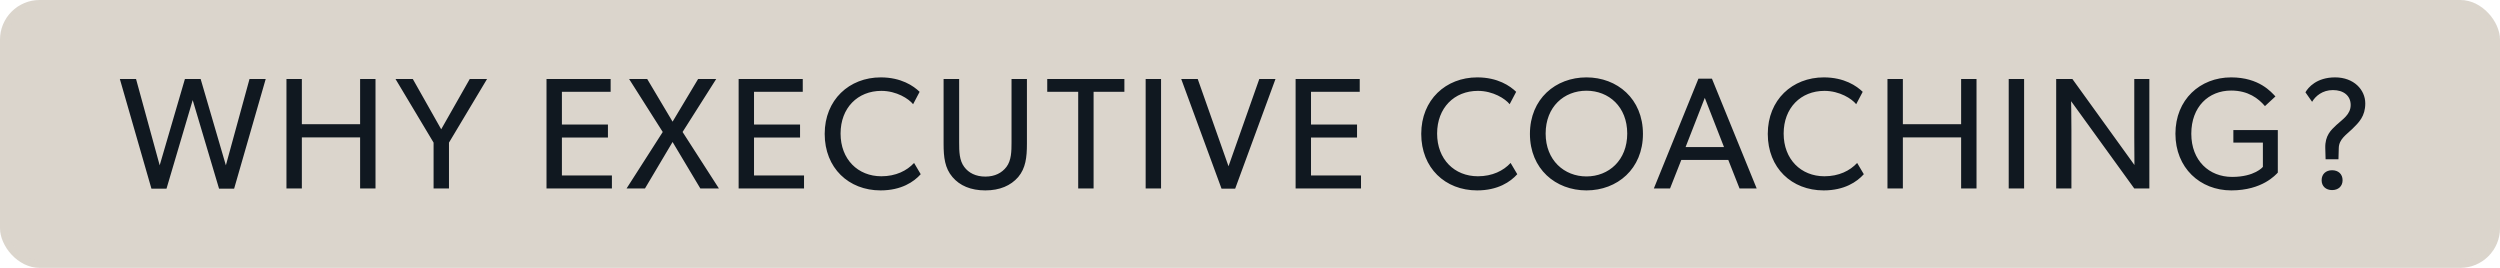 <svg width="252" height="27" viewBox="0 0 252 27" fill="none" xmlns="http://www.w3.org/2000/svg">
<rect width="252" height="27" rx="4" fill="#DBD5CC"/>
<rect x="0.375" y="0.375" width="251.25" height="26.25" rx="3.625" stroke="#DBD5CC" stroke-opacity="0.05" stroke-width="0.75"/>
<path d="M15.264 19.016L12.08 7.96H13.712L16.096 16.664L18.64 7.96H20.224L22.768 16.664L25.152 7.96H26.784L23.6 19.016H22.08L19.424 10.088L16.784 19.016H15.264ZM28.875 19V7.96H30.427V12.52H36.299V7.96H37.851V19H36.299V13.848H30.427V19H28.875ZM43.705 19V14.376L39.865 7.96H41.609L44.473 13.032L47.353 7.96H49.097L45.257 14.376V19H43.705ZM55.088 19V7.96H61.552V9.256H56.64V12.552H61.28V13.864H56.64V17.688H61.68V19H55.088ZM63.156 19L66.804 13.304L63.412 7.96H65.236L67.796 12.264L70.372 7.96H72.196L68.804 13.304L72.468 19H70.596L67.796 14.312L65.012 19H63.156ZM74.454 19V7.96H80.918V9.256H76.005V12.552H80.645V13.864H76.005V17.688H81.046V19H74.454ZM88.761 19.192C85.546 19.192 83.129 16.936 83.129 13.496C83.129 10.056 85.609 7.8 88.778 7.8C90.841 7.8 92.09 8.664 92.698 9.256L92.041 10.504C91.609 9.96 90.377 9.16 88.841 9.16C86.457 9.16 84.73 10.872 84.73 13.464C84.73 16.056 86.474 17.768 88.841 17.768C90.297 17.768 91.418 17.208 92.138 16.424L92.809 17.56C92.121 18.328 90.858 19.192 88.761 19.192ZM99.322 19.192C97.85 19.192 96.746 18.712 96.01 17.848C95.242 16.952 95.114 15.864 95.114 14.488V7.96H96.682V14.344C96.682 15.272 96.698 16.168 97.194 16.824C97.642 17.432 98.362 17.8 99.322 17.8C100.282 17.8 100.986 17.432 101.45 16.824C101.946 16.168 101.962 15.256 101.962 14.344V7.96H103.514V14.488C103.514 15.864 103.386 16.952 102.634 17.848C101.882 18.712 100.778 19.192 99.322 19.192ZM108.682 19V9.256H105.562V7.96H113.338V9.256H110.234V19H108.682ZM115.482 19V7.96H117.034V19H115.482ZM123.13 19.016L119.066 7.96H120.73L123.834 16.76L126.938 7.96H128.57L124.506 19.016H123.13ZM130.597 19V7.96H137.061V9.256H132.149V12.552H136.789V13.864H132.149V17.688H137.189V19H130.597ZM148.893 19.192C145.677 19.192 143.261 16.936 143.261 13.496C143.261 10.056 145.741 7.8 148.909 7.8C150.973 7.8 152.221 8.664 152.829 9.256L152.173 10.504C151.741 9.96 150.509 9.16 148.973 9.16C146.589 9.16 144.861 10.872 144.861 13.464C144.861 16.056 146.605 17.768 148.973 17.768C150.429 17.768 151.549 17.208 152.269 16.424L152.941 17.56C152.253 18.328 150.989 19.192 148.893 19.192ZM159.913 19.192C156.809 19.192 154.217 17.032 154.217 13.496C154.217 9.96 156.809 7.8 159.913 7.8C163.017 7.8 165.609 9.96 165.609 13.496C165.609 17.032 163.017 19.192 159.913 19.192ZM159.913 17.784C162.169 17.784 164.025 16.152 164.025 13.464C164.025 10.76 162.169 9.144 159.913 9.144C157.657 9.144 155.801 10.76 155.801 13.464C155.801 16.152 157.673 17.784 159.913 17.784ZM166.707 19L171.203 7.928H172.563L177.075 19H175.347L174.211 16.12H169.475L168.339 19H166.707ZM169.907 14.824H173.779L171.843 9.864L169.907 14.824ZM183.824 19.192C180.608 19.192 178.192 16.936 178.192 13.496C178.192 10.056 180.672 7.8 183.84 7.8C185.904 7.8 187.152 8.664 187.76 9.256L187.104 10.504C186.672 9.96 185.44 9.16 183.904 9.16C181.52 9.16 179.792 10.872 179.792 13.464C179.792 16.056 181.536 17.768 183.904 17.768C185.36 17.768 186.48 17.208 187.2 16.424L187.872 17.56C187.184 18.328 185.92 19.192 183.824 19.192ZM190.257 19V7.96H191.809V12.52H197.681V7.96H199.233V19H197.681V13.848H191.809V19H190.257ZM202.478 19V7.96H204.03V19H202.478ZM207.263 19V7.96H208.895L215.151 16.632C215.151 16.632 215.135 15.272 215.135 13.816V7.96H216.655V19H215.135L208.767 10.2C208.767 10.2 208.799 11.688 208.799 13.128V19H207.263ZM224.915 19.192C221.763 19.192 219.283 16.92 219.283 13.48C219.283 10.04 221.763 7.8 224.899 7.8C227.731 7.8 228.947 9.288 229.363 9.72L228.307 10.696C227.651 9.928 226.627 9.128 224.899 9.128C222.627 9.128 220.883 10.76 220.883 13.48C220.883 16.2 222.691 17.832 224.995 17.832C227.283 17.832 228.099 16.824 228.099 16.824V14.376H225.123V13.112H229.603V17.4C229.395 17.608 228.051 19.192 224.915 19.192ZM234.388 14.92C234.356 13.656 234.964 13.112 235.508 12.6C236.132 12.024 236.948 11.544 236.948 10.584C236.948 9.64 236.228 9.08 235.156 9.08C234.1 9.08 233.396 9.688 233.06 10.264L232.388 9.304C232.66 8.824 233.508 7.8 235.38 7.8C237.268 7.8 238.42 9.048 238.42 10.424C238.42 11.72 237.78 12.344 237.108 13C236.5 13.592 235.764 14.024 235.748 14.936L235.716 16.056H234.42L234.388 14.92ZM235.076 19.16C234.452 19.16 234.02 18.776 234.02 18.168C234.02 17.544 234.452 17.16 235.076 17.16C235.7 17.16 236.132 17.544 236.132 18.168C236.132 18.776 235.7 19.16 235.076 19.16Z" fill="#101820"/>
</svg>
